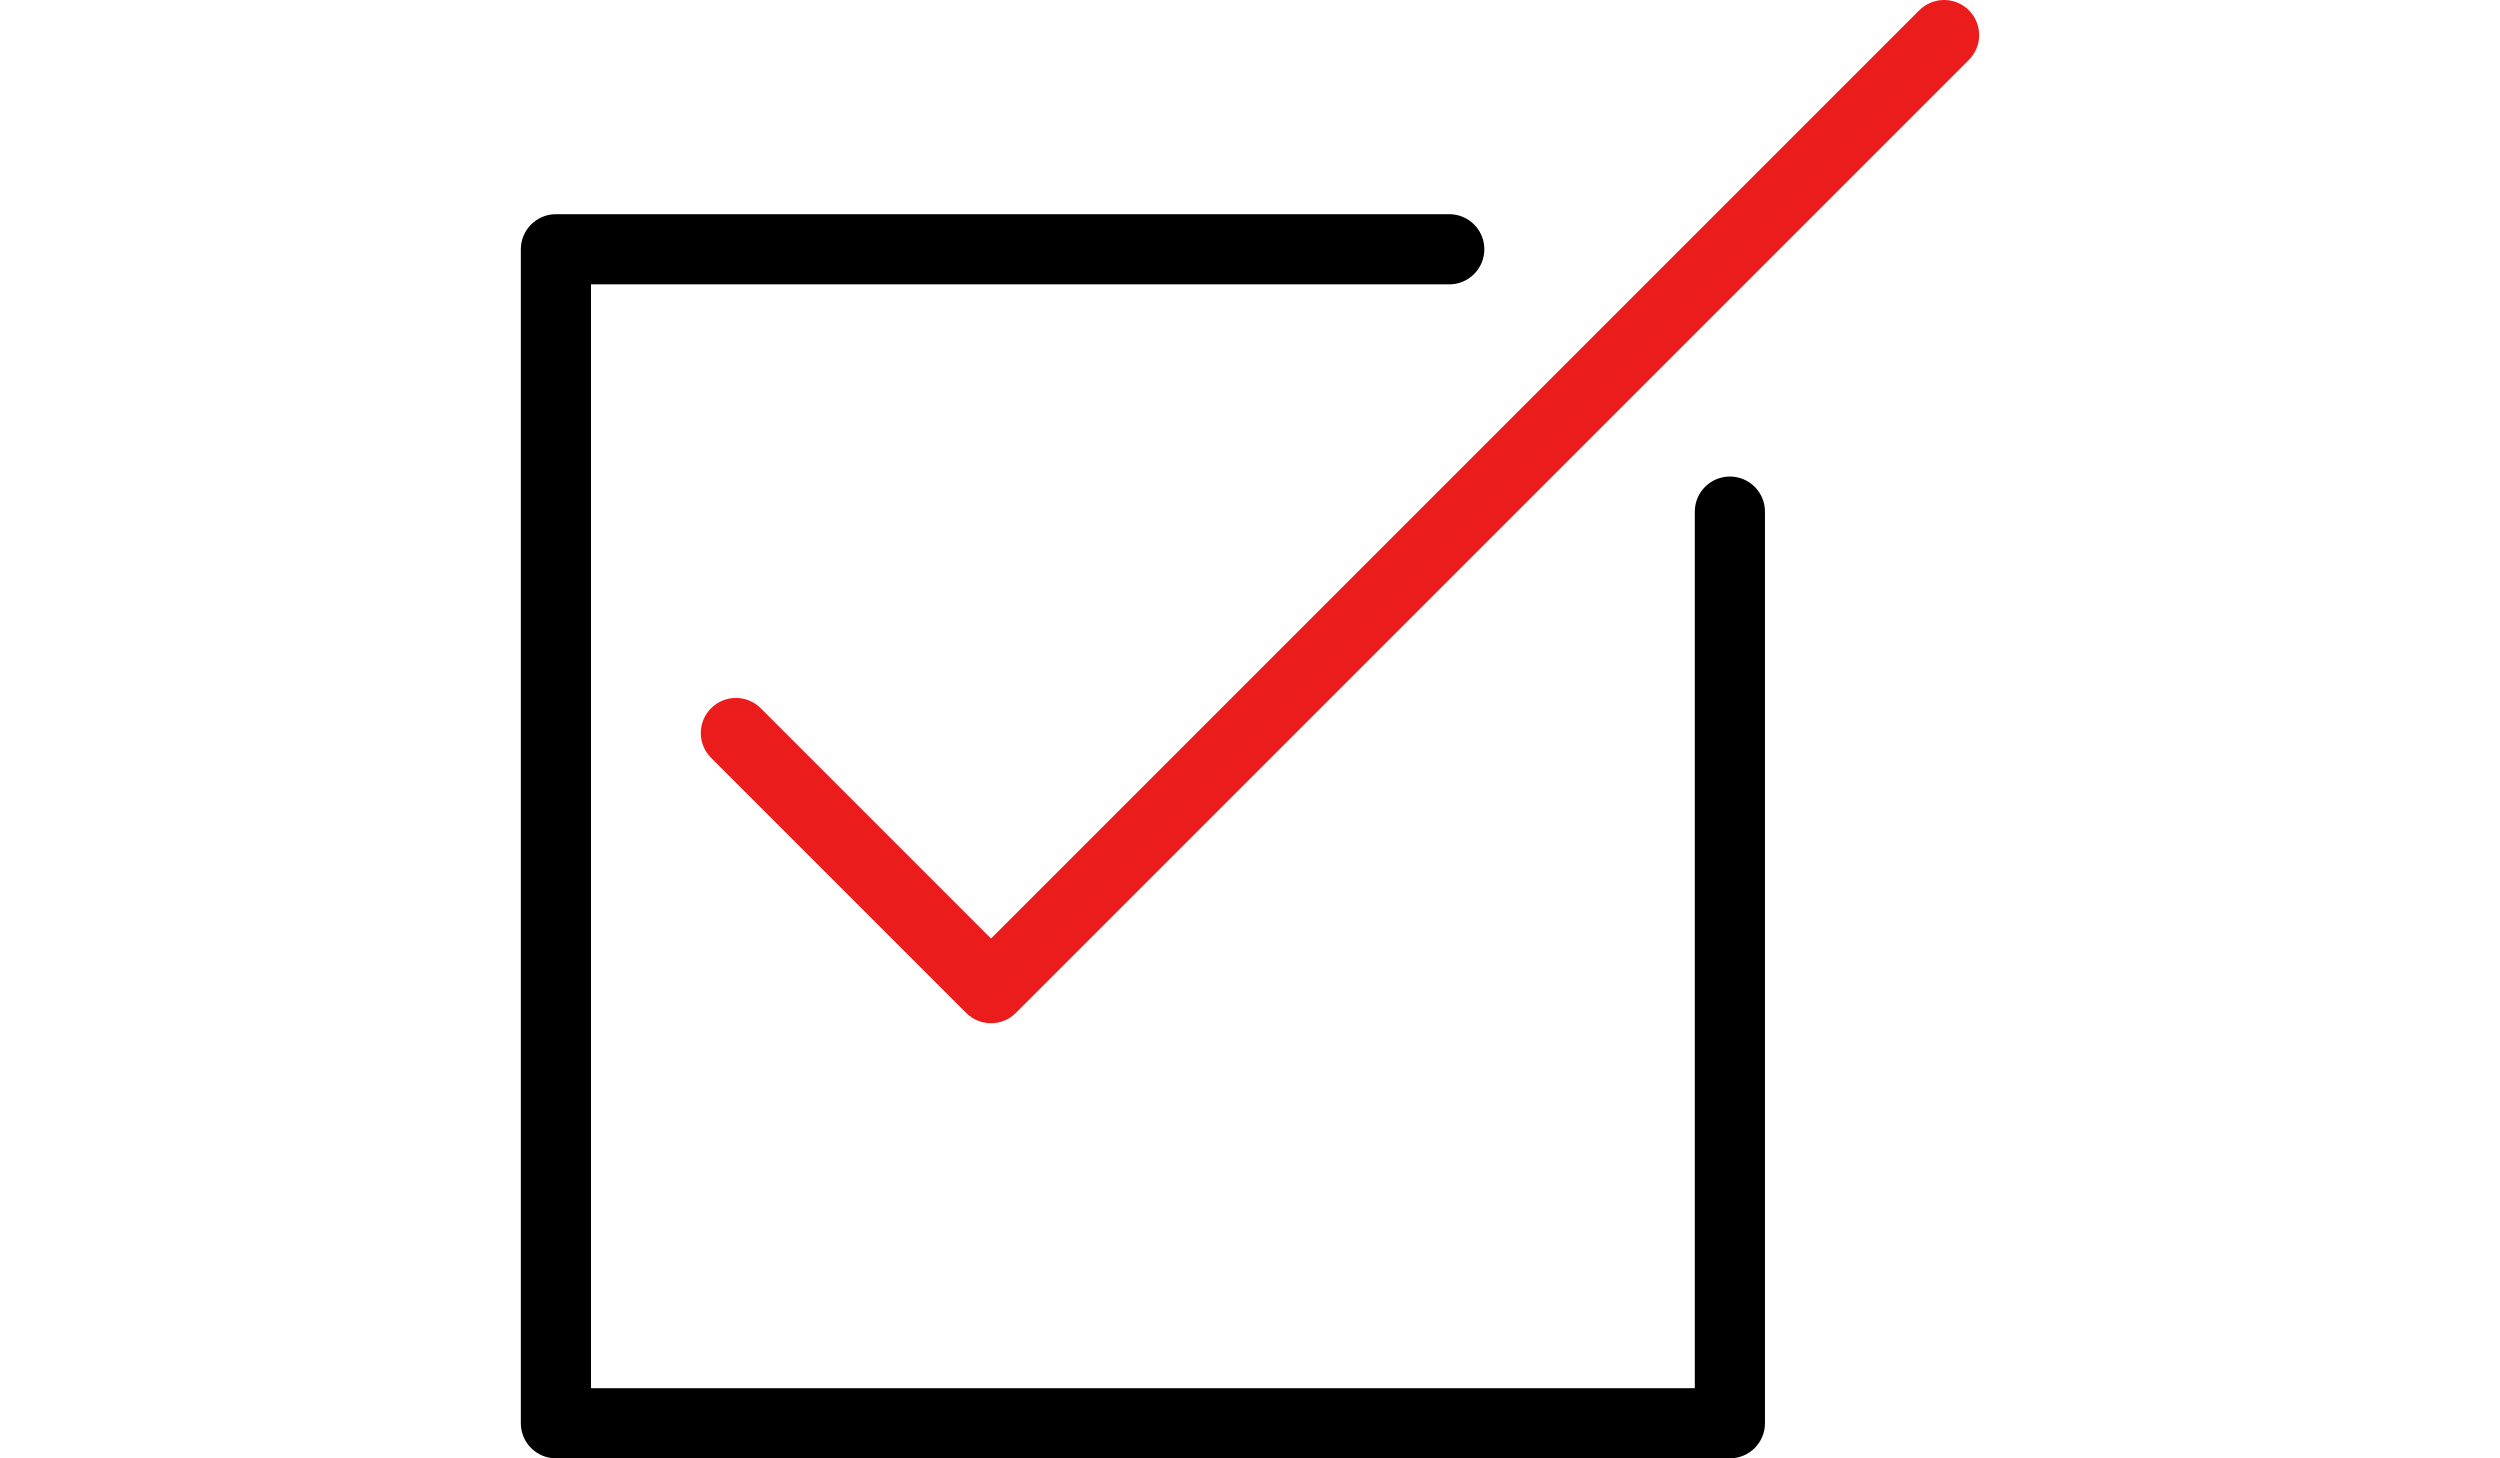 <?xml version="1.0" encoding="utf-8"?>
<!-- Generator: Adobe Illustrator 16.0.0, SVG Export Plug-In . SVG Version: 6.00 Build 0)  -->
<!DOCTYPE svg PUBLIC "-//W3C//DTD SVG 1.1//EN" "http://www.w3.org/Graphics/SVG/1.1/DTD/svg11.dtd">
<svg version="1.1" id="Capa_1" xmlns="http://www.w3.org/2000/svg" xmlns:xlink="http://www.w3.org/1999/xlink" x="0px" y="0px"
	 width="960px" height="560px" viewBox="0 0 960 560" enable-background="new 0 0 960 560" xml:space="preserve">
<g>
	<path d="M664.277,182.992c-7.438,0-13.471,6.033-13.471,13.471v336.593H226.942V109.193h329.572c7.44,0,13.472-6.033,13.472-13.471
		c0-7.438-6.031-13.471-13.472-13.471H213.471c-7.438,0-13.471,6.033-13.471,13.471v450.804c0,7.438,6.033,13.472,13.471,13.472
		h450.806c7.438,0,13.471-6.033,13.471-13.472V196.463C677.748,189.025,671.716,182.992,664.277,182.992z"/>
	<path fill="#EB1C1C" d="M756.053,3.947c-5.26-5.261-13.789-5.265-19.05,0L380.547,360.4l-88.443-88.444
		c-5.261-5.263-13.792-5.263-19.05,0c-5.26,5.261-5.26,13.79,0,19.048l97.97,97.97c2.629,2.632,6.078,3.947,9.526,3.947
		s6.895-1.315,9.526-3.947L756.053,22.997C761.315,17.737,761.315,9.208,756.053,3.947z"/>
</g>
</svg>

